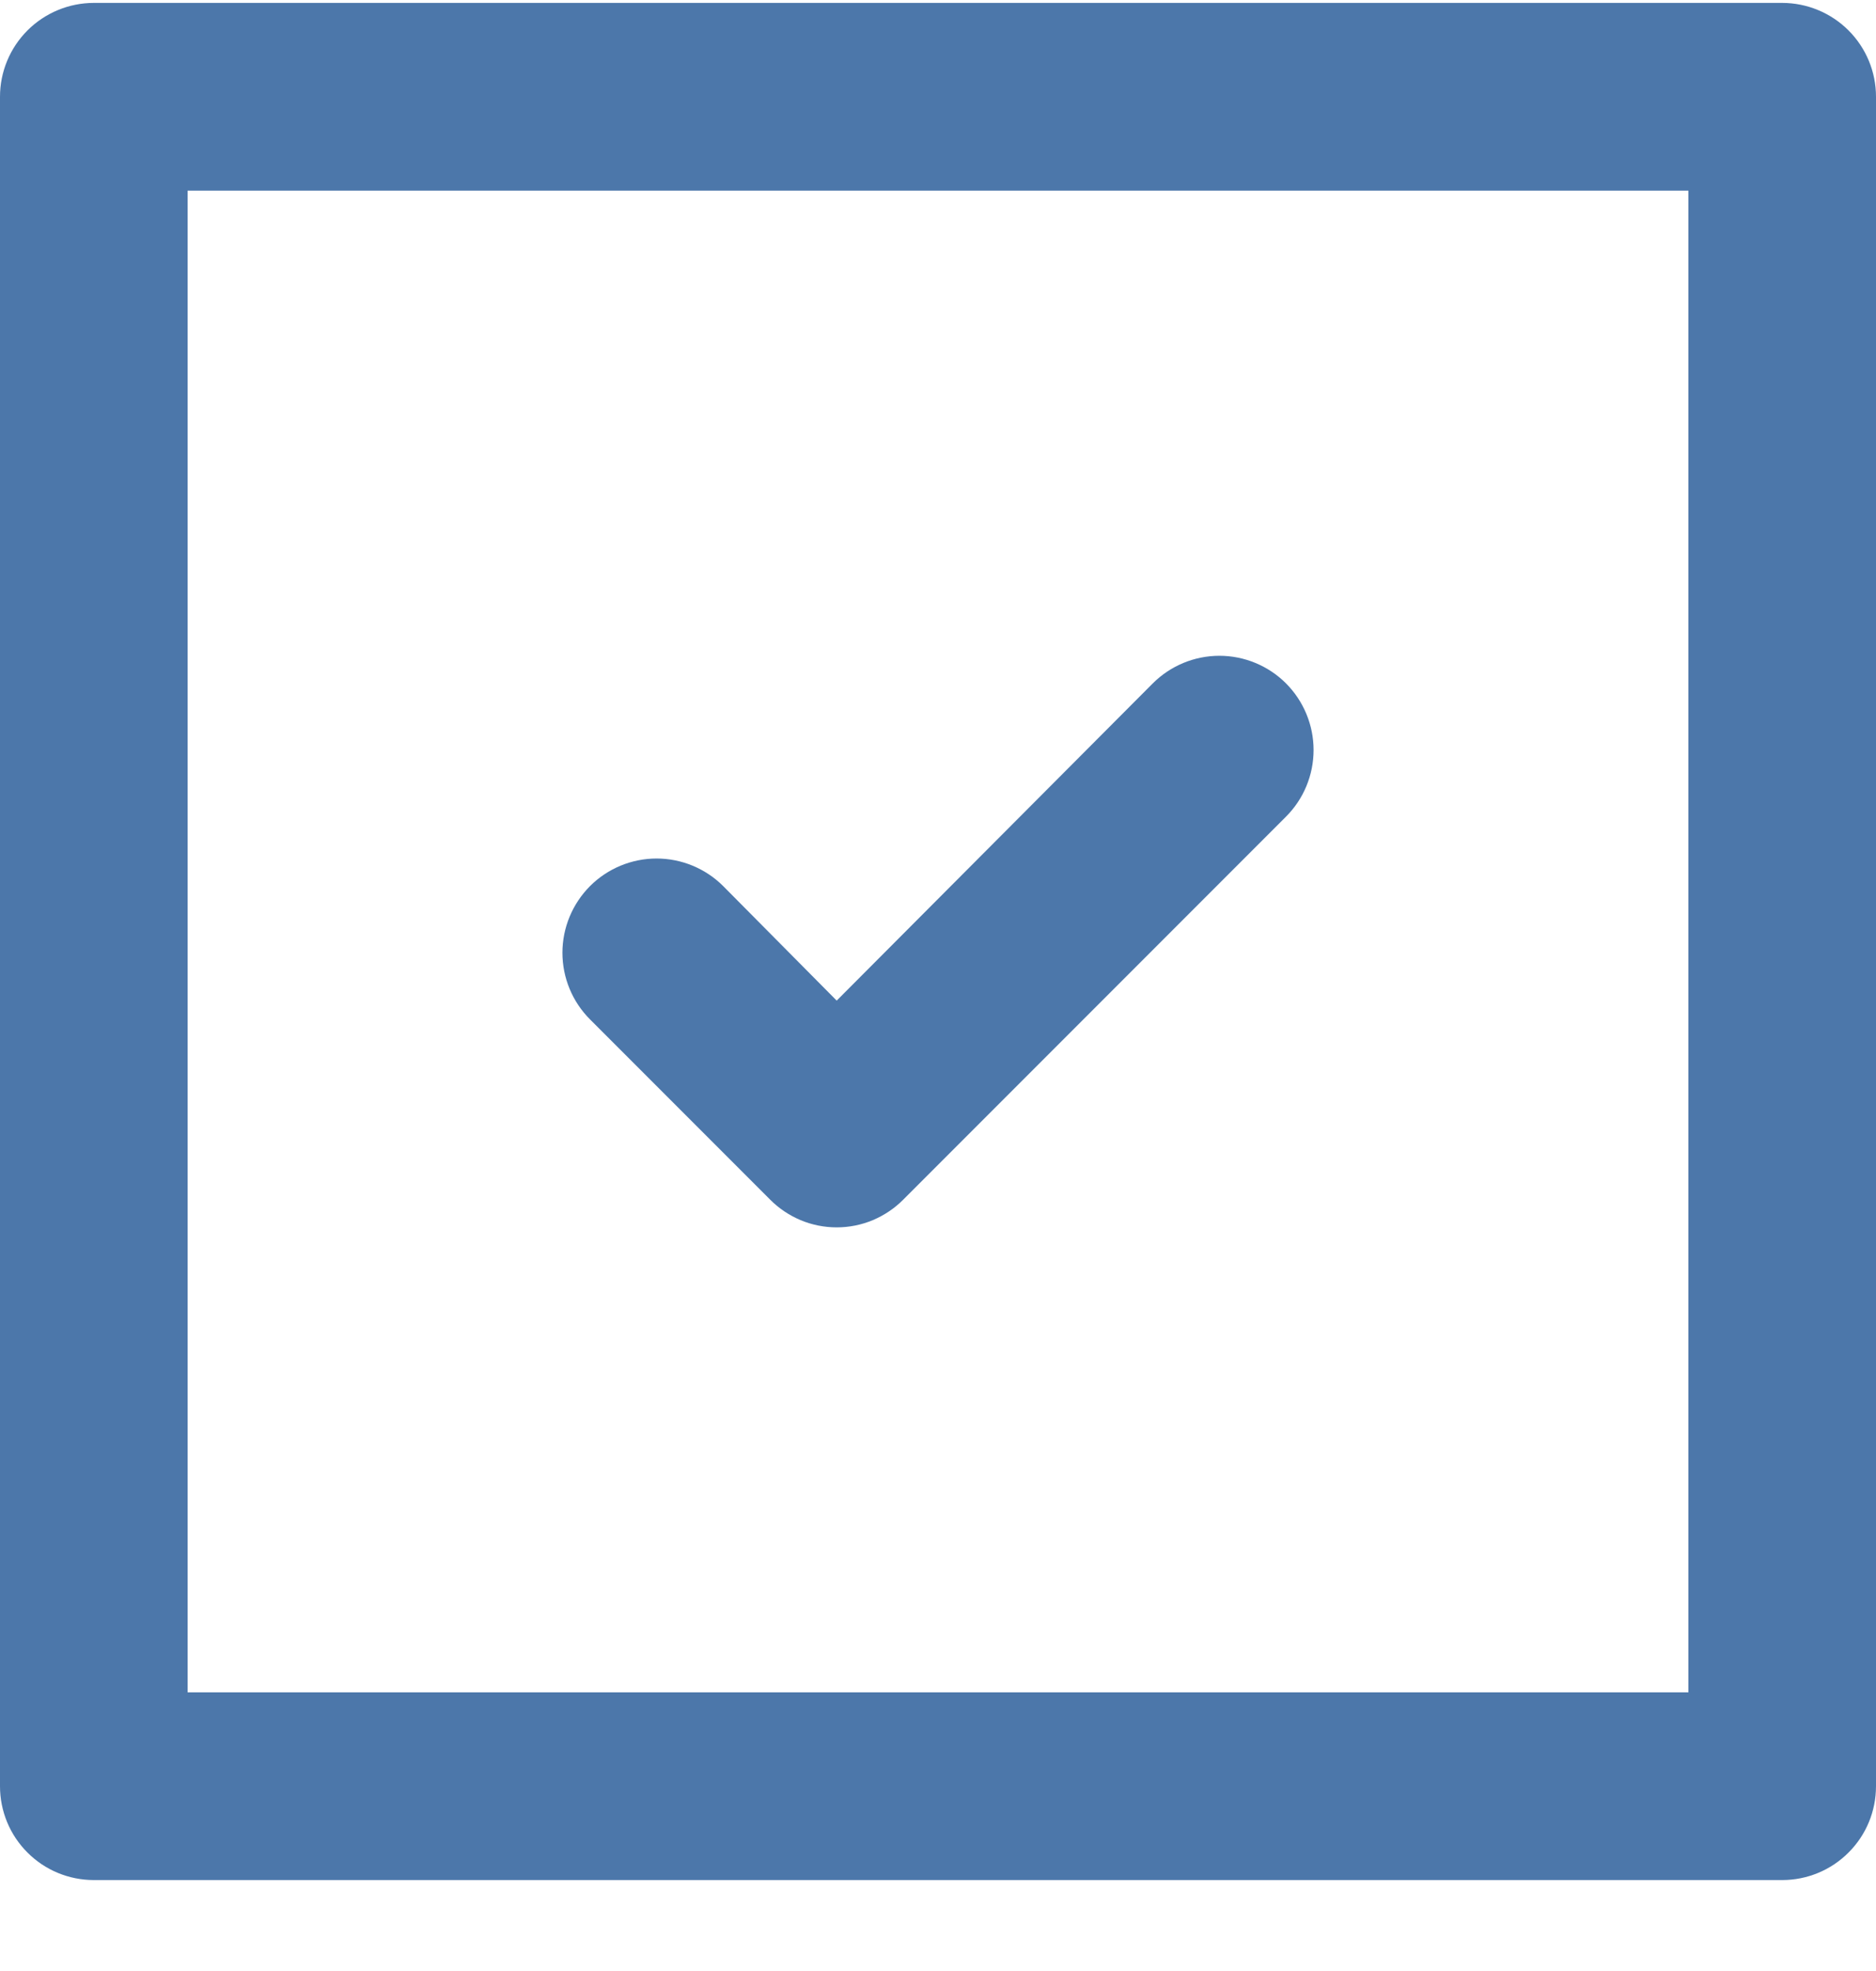 <?xml version="1.0" encoding="UTF-8"?> <svg xmlns="http://www.w3.org/2000/svg" width="20" height="21" viewBox="0 0 20 21" fill="none"><g clip-path="url(#clip0_5219_878)"><path d="M8.21 12.781C8.303 12.875 8.414 12.949 8.535 13C8.657 13.051 8.788 13.077 8.92 13.077C9.052 13.077 9.183 13.051 9.305 13C9.426 12.949 9.537 12.875 9.63 12.781L13.71 8.701C13.898 8.513 14.004 8.258 14.004 7.991C14.004 7.725 13.898 7.47 13.71 7.281C13.522 7.093 13.266 6.987 13 6.987C12.734 6.987 12.478 7.093 12.29 7.281L8.92 10.661L7.71 9.441C7.522 9.253 7.266 9.147 7 9.147C6.734 9.147 6.478 9.253 6.29 9.441C6.102 9.63 5.996 9.885 5.996 10.151C5.996 10.418 6.102 10.673 6.29 10.861L8.21 12.781ZM19 0.031H1C0.735 0.031 0.48 0.137 0.293 0.324C0.105 0.512 0 0.766 0 1.031V19.031C0 19.297 0.105 19.551 0.293 19.738C0.48 19.926 0.735 20.031 1 20.031H19C19.265 20.031 19.52 19.926 19.707 19.738C19.895 19.551 20 19.297 20 19.031V1.031C20 0.766 19.895 0.512 19.707 0.324C19.52 0.137 19.265 0.031 19 0.031ZM18 18.031H2V2.031H18V18.031Z" fill="#4C77AA"></path></g><defs><clipPath id="clip0_5219_878"><rect width="20" height="21" fill="white"></rect></clipPath></defs></svg> 